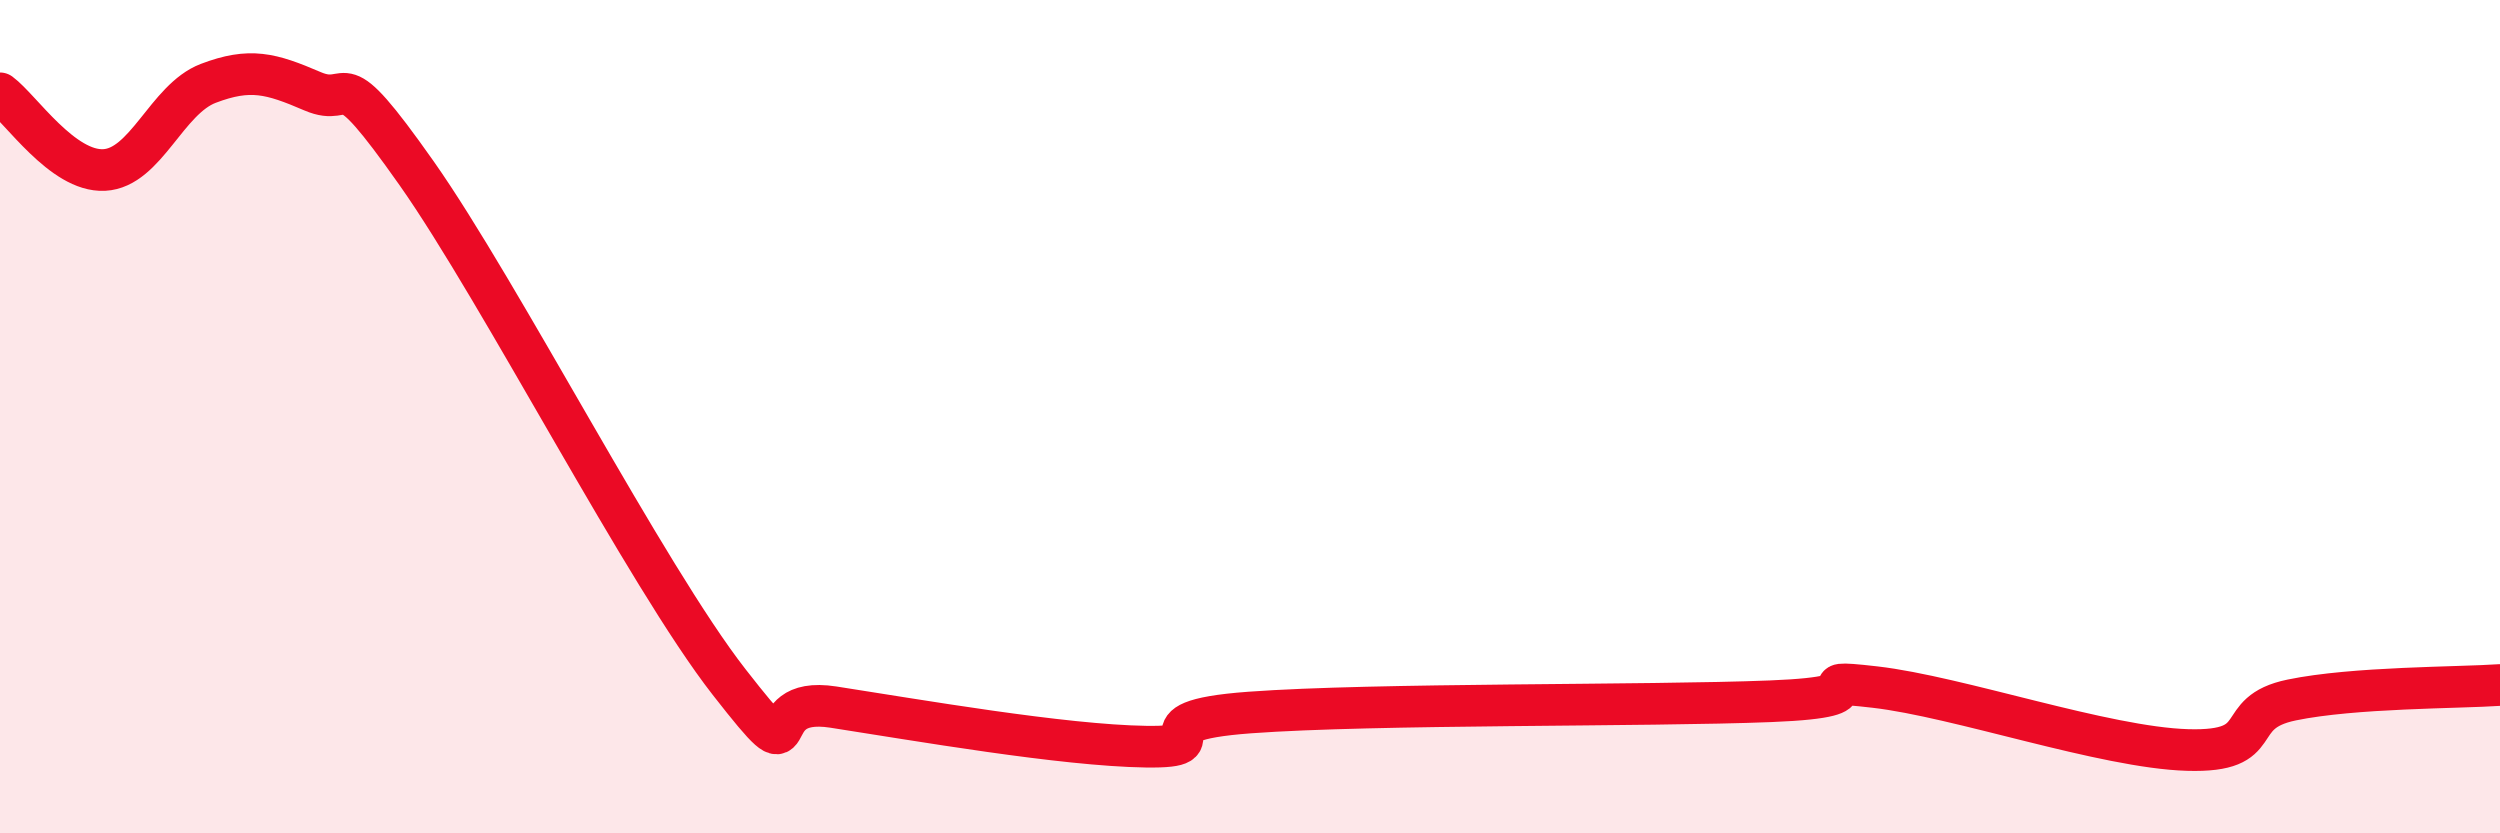 
    <svg width="60" height="20" viewBox="0 0 60 20" xmlns="http://www.w3.org/2000/svg">
      <path
        d="M 0,2.24 C 0.5,2.61 1.5,4.13 2.5,4.08 C 3.5,4.03 4,2.38 5,2 C 6,1.62 6.5,1.76 7.5,2.19 C 8.5,2.62 8,1.32 10,4.16 C 12,7 15.5,13.81 17.5,16.37 C 19.5,18.93 18,16.66 20,16.97 C 22,17.28 25.5,17.89 27.5,17.92 C 29.5,17.95 27,17.32 30,17.1 C 33,16.88 39.5,16.95 42.5,16.83 C 45.5,16.71 43,16.26 45,16.49 C 47,16.72 50.5,17.94 52.5,18 C 54.5,18.06 53.5,17.11 55,16.8 C 56.5,16.49 59,16.51 60,16.44L60 20L0 20Z"
        fill="#EB0A25"
        opacity="0.1"
        stroke-linecap="round"
        stroke-linejoin="round"
      />
      <path
        d="M 0,2.24 C 0.5,2.61 1.5,4.13 2.5,4.08 C 3.5,4.03 4,2.38 5,2 C 6,1.62 6.5,1.76 7.5,2.19 C 8.5,2.62 8,1.32 10,4.16 C 12,7 15.5,13.81 17.5,16.37 C 19.5,18.93 18,16.66 20,16.97 C 22,17.28 25.5,17.89 27.5,17.92 C 29.5,17.95 27,17.32 30,17.1 C 33,16.88 39.5,16.95 42.5,16.83 C 45.5,16.71 43,16.26 45,16.49 C 47,16.72 50.5,17.94 52.5,18 C 54.5,18.06 53.5,17.11 55,16.8 C 56.5,16.49 59,16.51 60,16.44"
        stroke="#EB0A25"
        stroke-width="1"
        fill="none"
        stroke-linecap="round"
        stroke-linejoin="round"
      />
    </svg>
  
